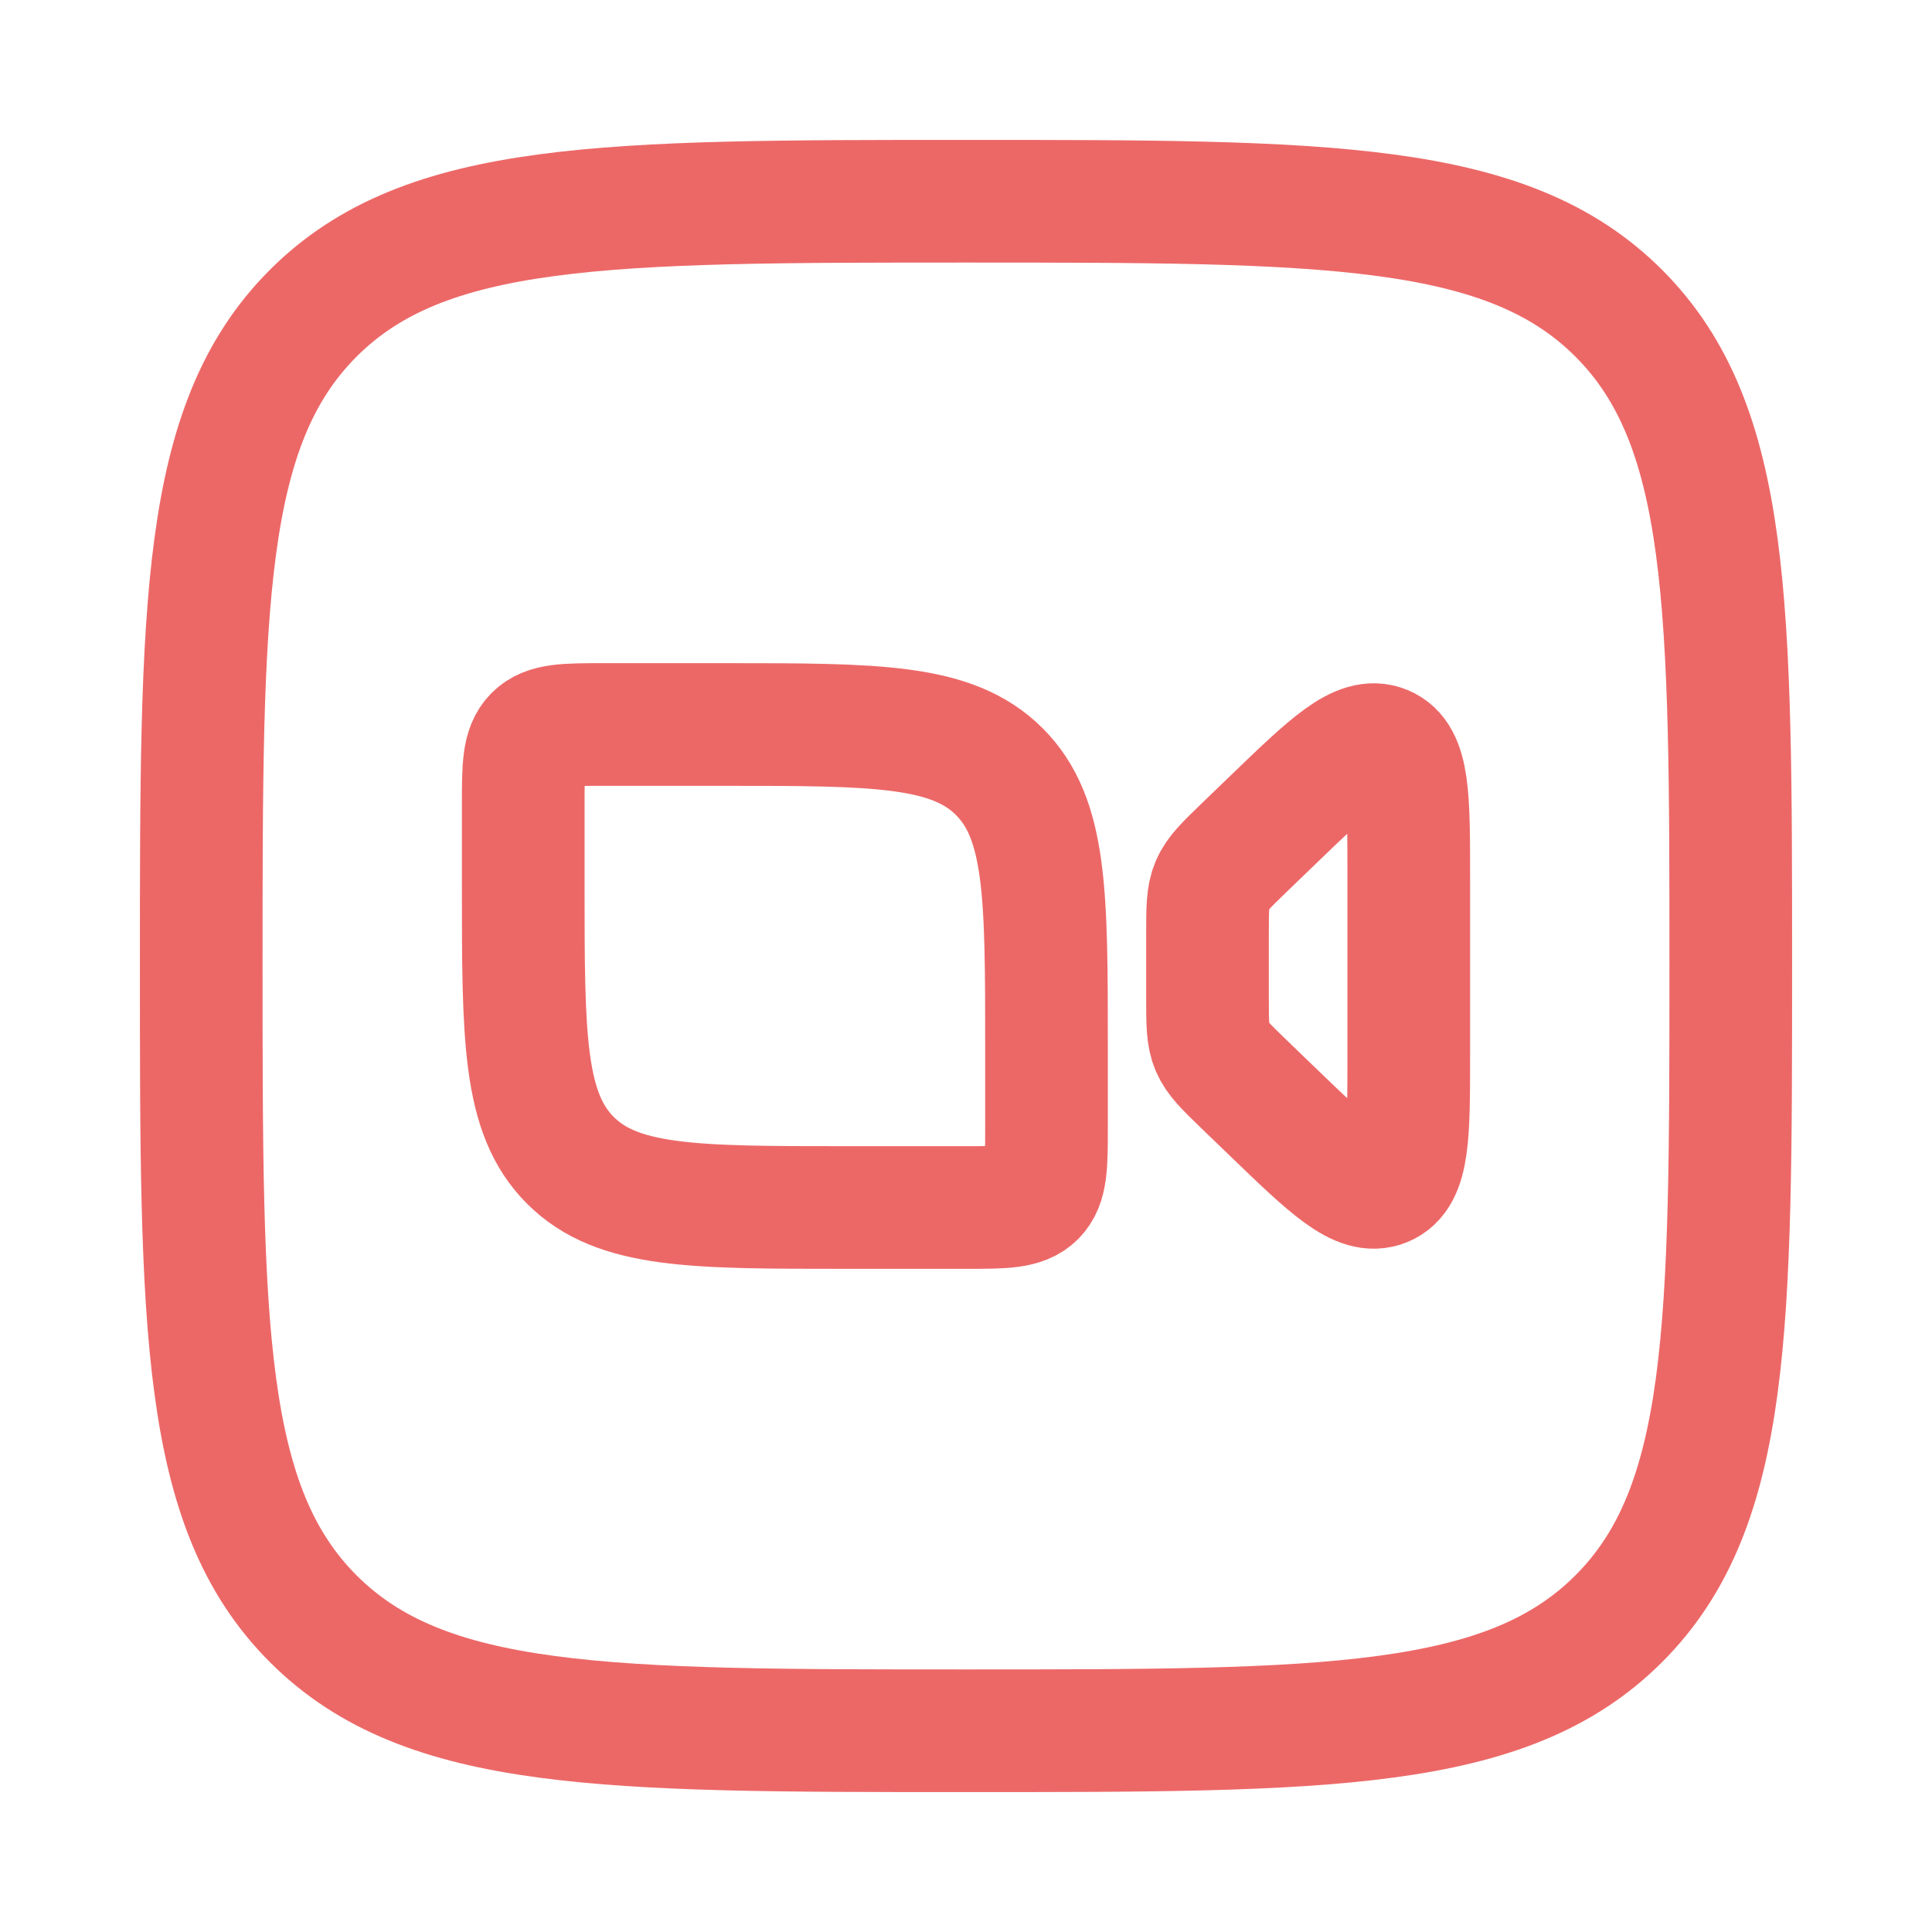 <svg width="63" height="63" viewBox="0 0 63 63" fill="none" xmlns="http://www.w3.org/2000/svg">
<path d="M6.562 31.5C6.562 19.744 6.562 13.867 10.214 10.214C13.867 6.562 19.744 6.562 31.5 6.562C43.256 6.562 49.133 6.562 52.785 10.214C56.438 13.867 56.438 19.744 56.438 31.5C56.438 43.256 56.438 49.133 52.785 52.785C49.133 56.438 43.256 56.438 31.5 56.438C19.744 56.438 13.867 56.438 10.214 52.785C6.562 49.133 6.562 43.256 6.562 31.5Z" stroke="#EC6867" stroke-width="4" stroke-linejoin="round"/>
<path d="M17.062 28.875V26.25C17.062 25.013 17.062 24.394 17.447 24.009C17.831 23.625 18.45 23.625 19.688 23.625H23.625C28.575 23.625 31.05 23.625 32.587 25.163C34.125 26.7 34.125 29.175 34.125 34.125V36.75C34.125 37.987 34.125 38.606 33.741 38.991C33.356 39.375 32.737 39.375 31.5 39.375H27.562C22.613 39.375 20.138 39.375 18.6 37.837C17.062 36.3 17.062 33.825 17.062 28.875Z" stroke="#EC6867" stroke-width="4" stroke-linecap="round" stroke-linejoin="round"/>
<path d="M40.556 27.655L41.475 26.769C43.377 24.934 44.329 24.016 45.133 24.348C45.938 24.68 45.938 25.991 45.938 28.612V34.388C45.938 37.009 45.938 38.32 45.133 38.652C44.329 38.984 43.377 38.066 41.475 36.231L40.556 35.345C39.391 34.222 39.375 34.184 39.375 32.58V30.42C39.375 28.816 39.391 28.778 40.556 27.655Z" stroke="#EC6867" stroke-width="4" stroke-linecap="round" stroke-linejoin="round"/>
</svg>
